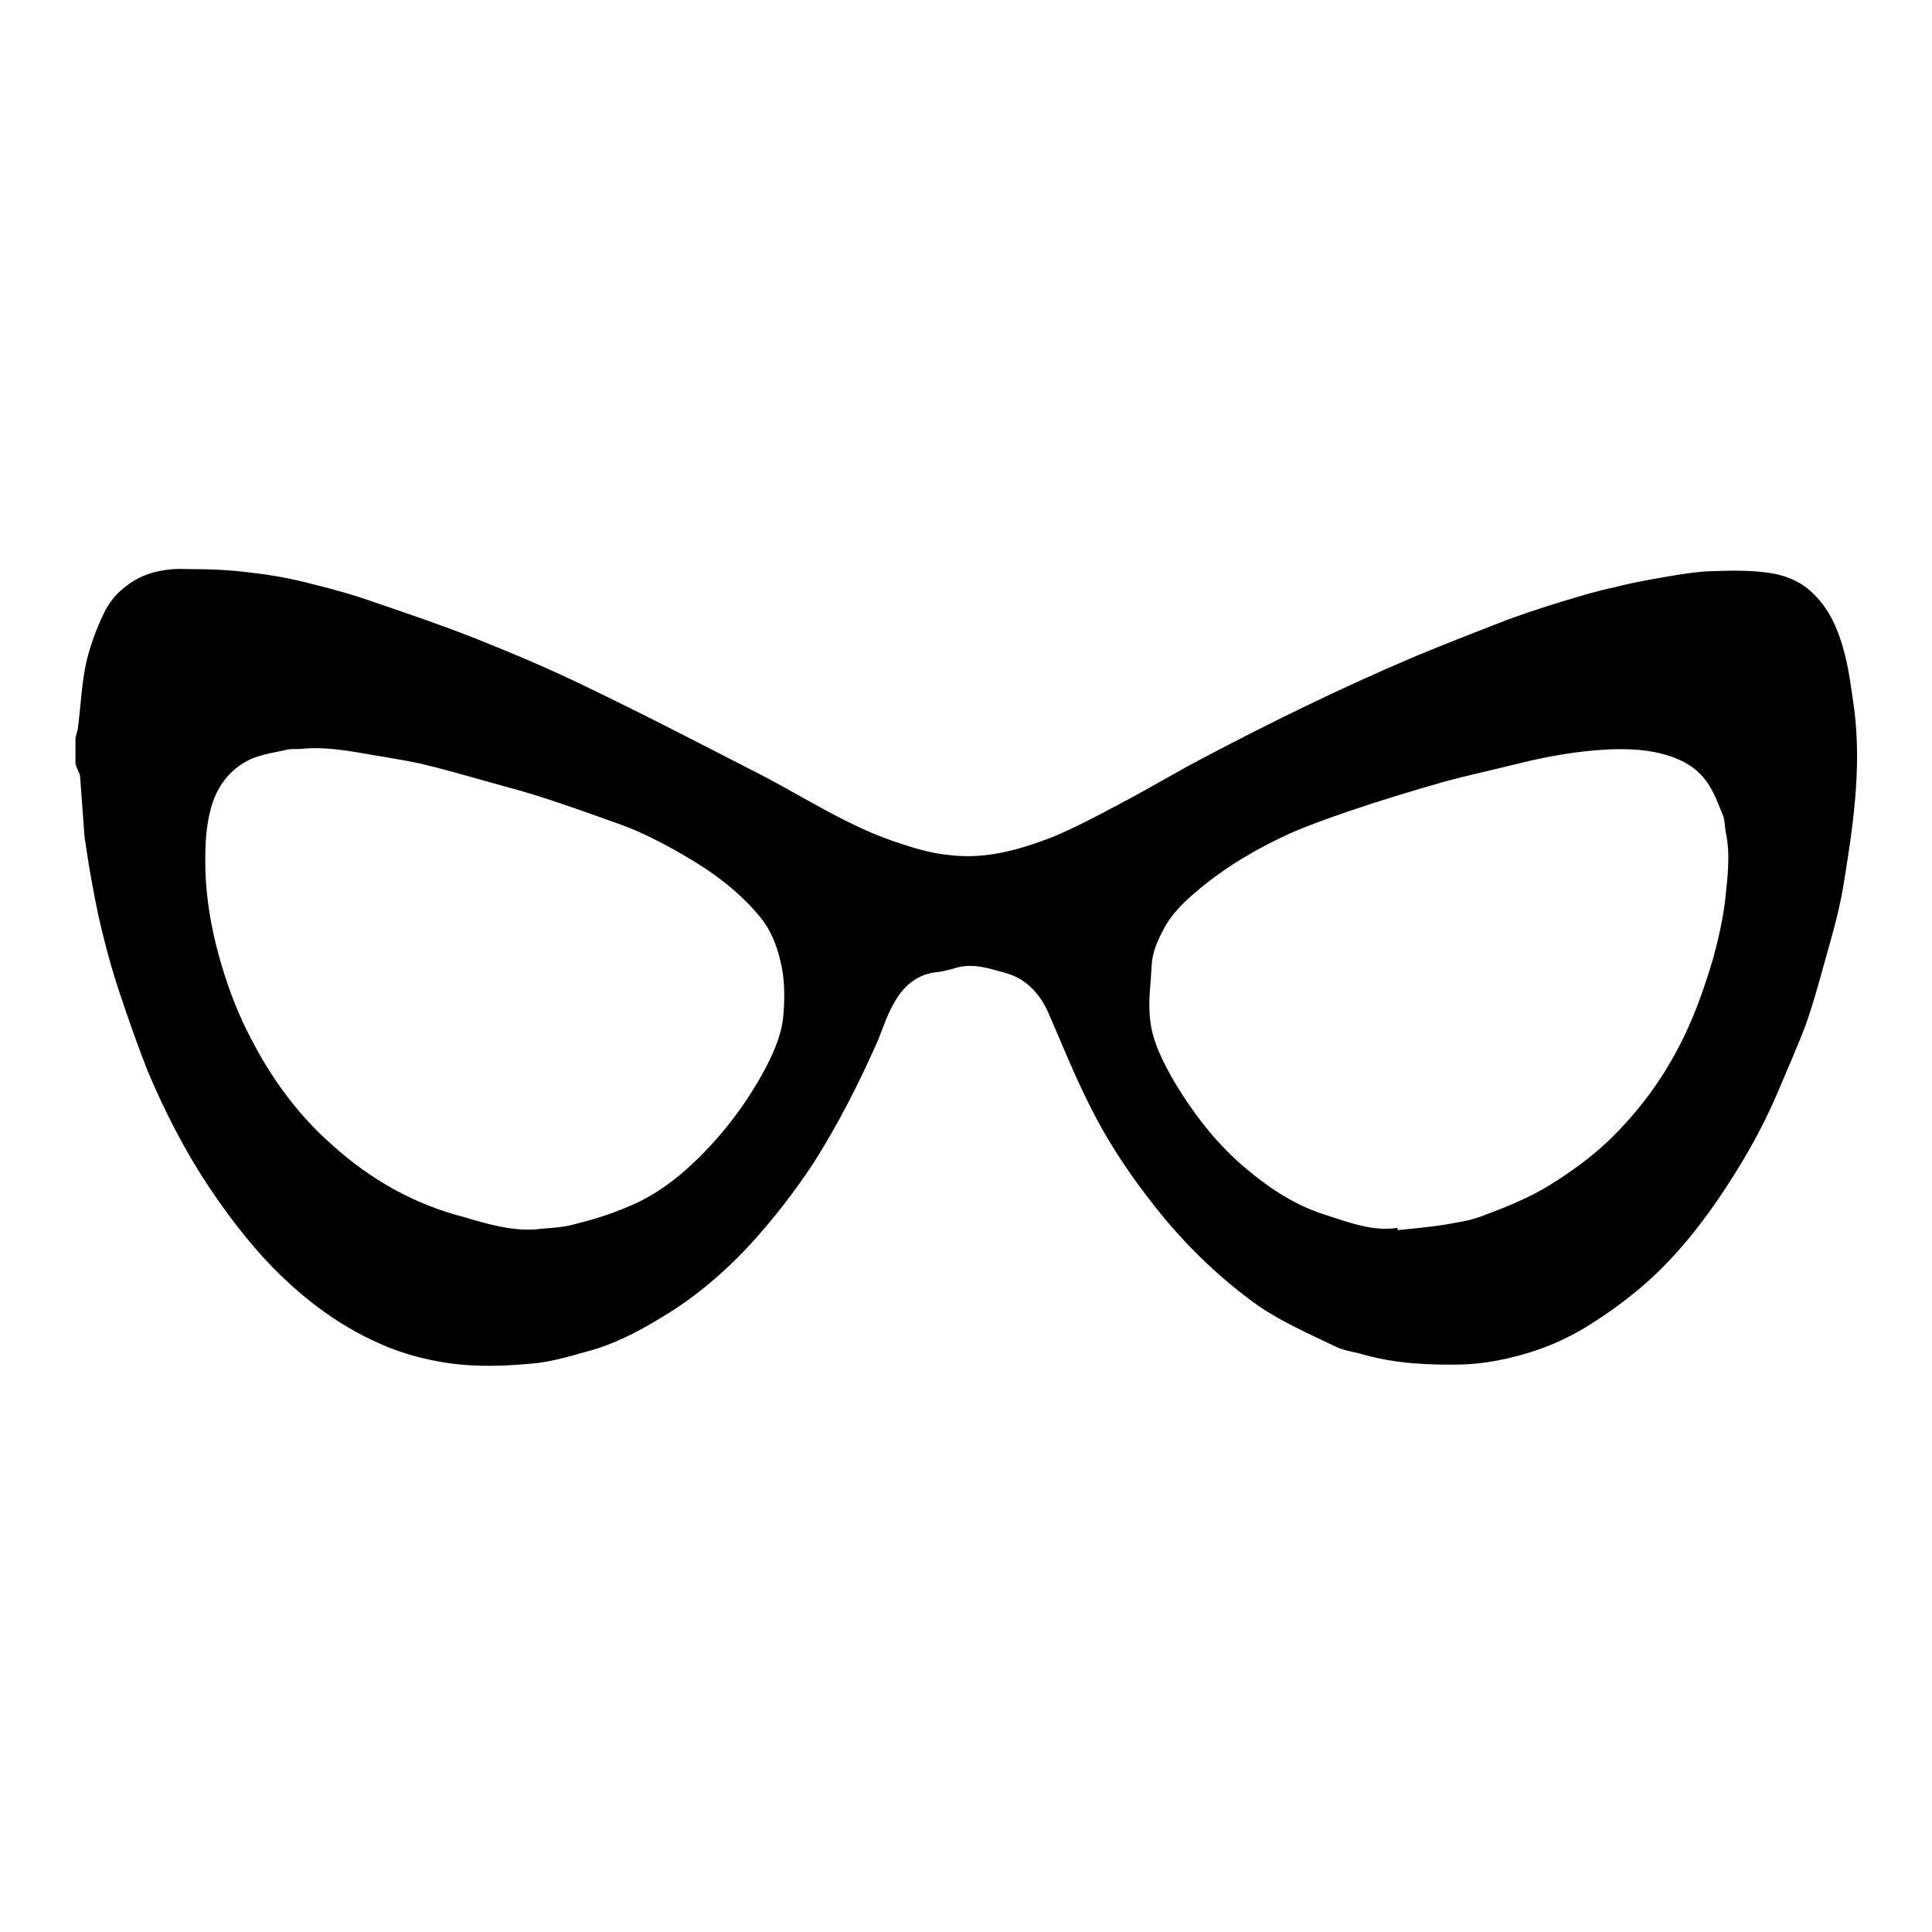 <?xml version="1.0" encoding="utf-8"?>
<!-- Svg Vector Icons : http://www.onlinewebfonts.com/icon -->
<!DOCTYPE svg PUBLIC "-//W3C//DTD SVG 1.1//EN" "http://www.w3.org/Graphics/SVG/1.1/DTD/svg11.dtd">
<svg version="1.1" xmlns="http://www.w3.org/2000/svg" xmlns:xlink="http://www.w3.org/1999/xlink" x="0px" y="0px" viewBox="0 0 256 256" enable-background="new 0 0 256 256" xml:space="preserve">
<g><g><path fill="#000000" d="M10,101.2c0-1.1,0-2.3,0-3.4c0.1-0.4,0.2-0.8,0.3-1.2c0.4-2.9,0.5-5.9,1.1-8.7c0.5-2.2,1.3-4.4,2.3-6.5c0.9-2,2.4-3.5,4.3-4.6c2-1.1,4.3-1.5,6.6-1.4c2.9,0,5.9,0.1,8.8,0.5c2.7,0.3,5.4,0.8,8,1.5c2.9,0.7,5.7,1.5,8.5,2.5c4.4,1.5,8.8,3,13.1,4.7c5,2,10,4.1,14.9,6.5c7.7,3.7,15.2,7.6,22.8,11.5c6.2,3.2,12,7.1,18.7,9.2c2.1,0.7,4.2,1.3,6.4,1.5c4.8,0.6,9.3-0.7,13.7-2.4c3.1-1.3,6.1-2.9,9.1-4.5c3.6-1.9,7.1-4,10.7-5.9c9.3-4.9,18.7-9.5,28.4-13.6c3.6-1.5,7.2-2.9,10.8-4.3c2.8-1.1,5.6-2,8.5-2.9c2.3-0.7,4.6-1.4,7-1.9c2.3-0.6,4.6-1,6.9-1.4c1.8-0.3,3.6-0.6,5.4-0.7c2.9-0.1,5.8-0.2,8.7,0.3c1.5,0.3,2.8,0.8,4,1.6c2.8,2,4.3,5,5.2,8.2c0.8,2.7,1.1,5.5,1.5,8.2c1,8-0.2,15.8-1.5,23.7c-0.5,2.9-1.3,5.8-2.1,8.6c-0.9,3.2-1.7,6.3-2.8,9.4c-1.2,3.2-2.6,6.3-3.9,9.4c-2.1,4.9-4.8,9.5-7.8,13.9c-3.1,4.5-6.6,8.7-10.9,12.2c-2.2,1.8-4.5,3.4-6.8,4.8c-2.2,1.3-4.6,2.4-7.2,3.2c-2.9,0.9-5.9,1.5-8.9,1.6c-4.4,0.1-8.8-0.1-13.1-1.3c-1.3-0.4-2.6-0.5-3.8-1.1c-3.5-1.7-7-3.2-10.2-5.4c-5.6-4-10.4-8.8-14.5-14.2c-3.1-4-5.8-8.2-8-12.7c-1.9-3.8-3.5-7.8-5.2-11.7c-1.1-2.6-2.9-4.6-5.5-5.4c-2.2-0.6-4.6-1.5-7-0.7c-0.7,0.2-1.5,0.4-2.2,0.5c-2.6,0.2-4.4,1.7-5.6,3.7c-1,1.6-1.6,3.4-2.3,5.2c-2.5,5.7-5.3,11.2-8.6,16.4c-2.5,3.8-5.3,7.4-8.3,10.7c-3.5,3.8-7.5,7.2-11.9,9.8c-3.1,1.9-6.4,3.6-9.9,4.5c-2.1,0.6-4.2,1.2-6.4,1.5c-4,0.4-7.9,0.6-12,0c-2.7-0.4-5.4-1.1-7.9-2.1c-5.9-2.4-10.9-6.1-15.3-10.6c-3.2-3.3-6-7-8.6-10.9c-3.1-4.7-5.7-9.8-7.9-15c-1.3-3.3-2.5-6.7-3.6-10c-1-2.9-1.8-5.8-2.5-8.7c-0.7-2.8-1.2-5.7-1.7-8.5c-0.2-1.3-0.4-2.6-0.6-3.9c-0.2-2.7-0.4-5.4-0.6-8.2C10.3,102,10.1,101.6,10,101.2L10,101.2z M185.2,162.7c0,0.1,0,0.2,0,0.3c2-0.2,4.1-0.4,6.1-0.7c1.6-0.3,3.3-0.5,4.9-1.1c3.2-1.2,6.3-2.4,9.2-4.2c3.2-2,6.2-4.2,8.8-6.9c4.3-4.4,7.6-9.4,10-15.1c1.1-2.6,2-5.3,2.8-8c0.7-2.6,1.3-5.2,1.6-7.8c0.3-2.9,0.7-5.9,0.1-8.8c-0.2-0.9-0.1-1.8-0.5-2.6c-0.7-1.7-1.3-3.4-2.5-4.8c-1.1-1.3-2.6-2.2-4.4-2.8c-2.7-0.9-5.4-1-8.1-0.9c-4.1,0.2-8.1,0.9-12.1,1.9c-3.2,0.8-6.5,1.5-9.8,2.4c-4.2,1.2-8.5,2.5-12.6,3.9c-2.6,0.9-5.2,1.8-7.7,2.9c-4.4,2-8.5,4.4-12.2,7.5c-1.8,1.5-3.5,3.1-4.6,5.2c-0.8,1.5-1.5,3-1.6,4.8c-0.1,2.4-0.5,4.8-0.2,7.2c0.3,3,1.8,5.8,3.3,8.4c2.6,4.3,5.7,8.3,9.6,11.5c3.1,2.6,6.5,4.8,10.4,6C178.8,162,181.9,163.2,185.2,162.7L185.2,162.7z M70.9,162.9c1.8-0.2,3.6-0.2,5.3-0.7c2.4-0.6,4.7-1.3,7-2.3c3.7-1.5,6.8-3.9,9.6-6.7c3.4-3.4,6.3-7.3,8.6-11.6c1.2-2.3,2.2-4.6,2.4-7.1c0.2-2.4,0.2-4.8-0.4-7.2c-0.5-2.1-1.3-4.1-2.6-5.7c-2.7-3.3-6.1-5.9-9.9-8.1c-2-1.2-4.1-2.3-6.3-3.3c-1.8-0.8-3.7-1.4-5.6-2.1c-2.8-1-5.7-2-8.6-2.9c-2.3-0.7-4.7-1.3-7.1-2c-2.5-0.7-5-1.4-7.5-2c-2.8-0.6-5.6-1-8.4-1.5c-2.4-0.4-4.8-0.7-7.2-0.5c-0.6,0.1-1.3,0-2,0.1c-1.7,0.4-3.4,0.6-5,1.3c-2.8,1.3-4.6,3.8-5.3,6.7c-0.6,2.2-0.7,4.6-0.7,6.8c0,3.7,0.5,7.3,1.4,11c0.9,3.6,2.1,7.2,3.7,10.6c2.9,6.1,6.6,11.5,11.7,16c5.1,4.6,10.9,7.9,17.6,9.6C64.6,162.2,67.7,163.1,70.9,162.9L70.9,162.9z"/></g></g>
</svg>